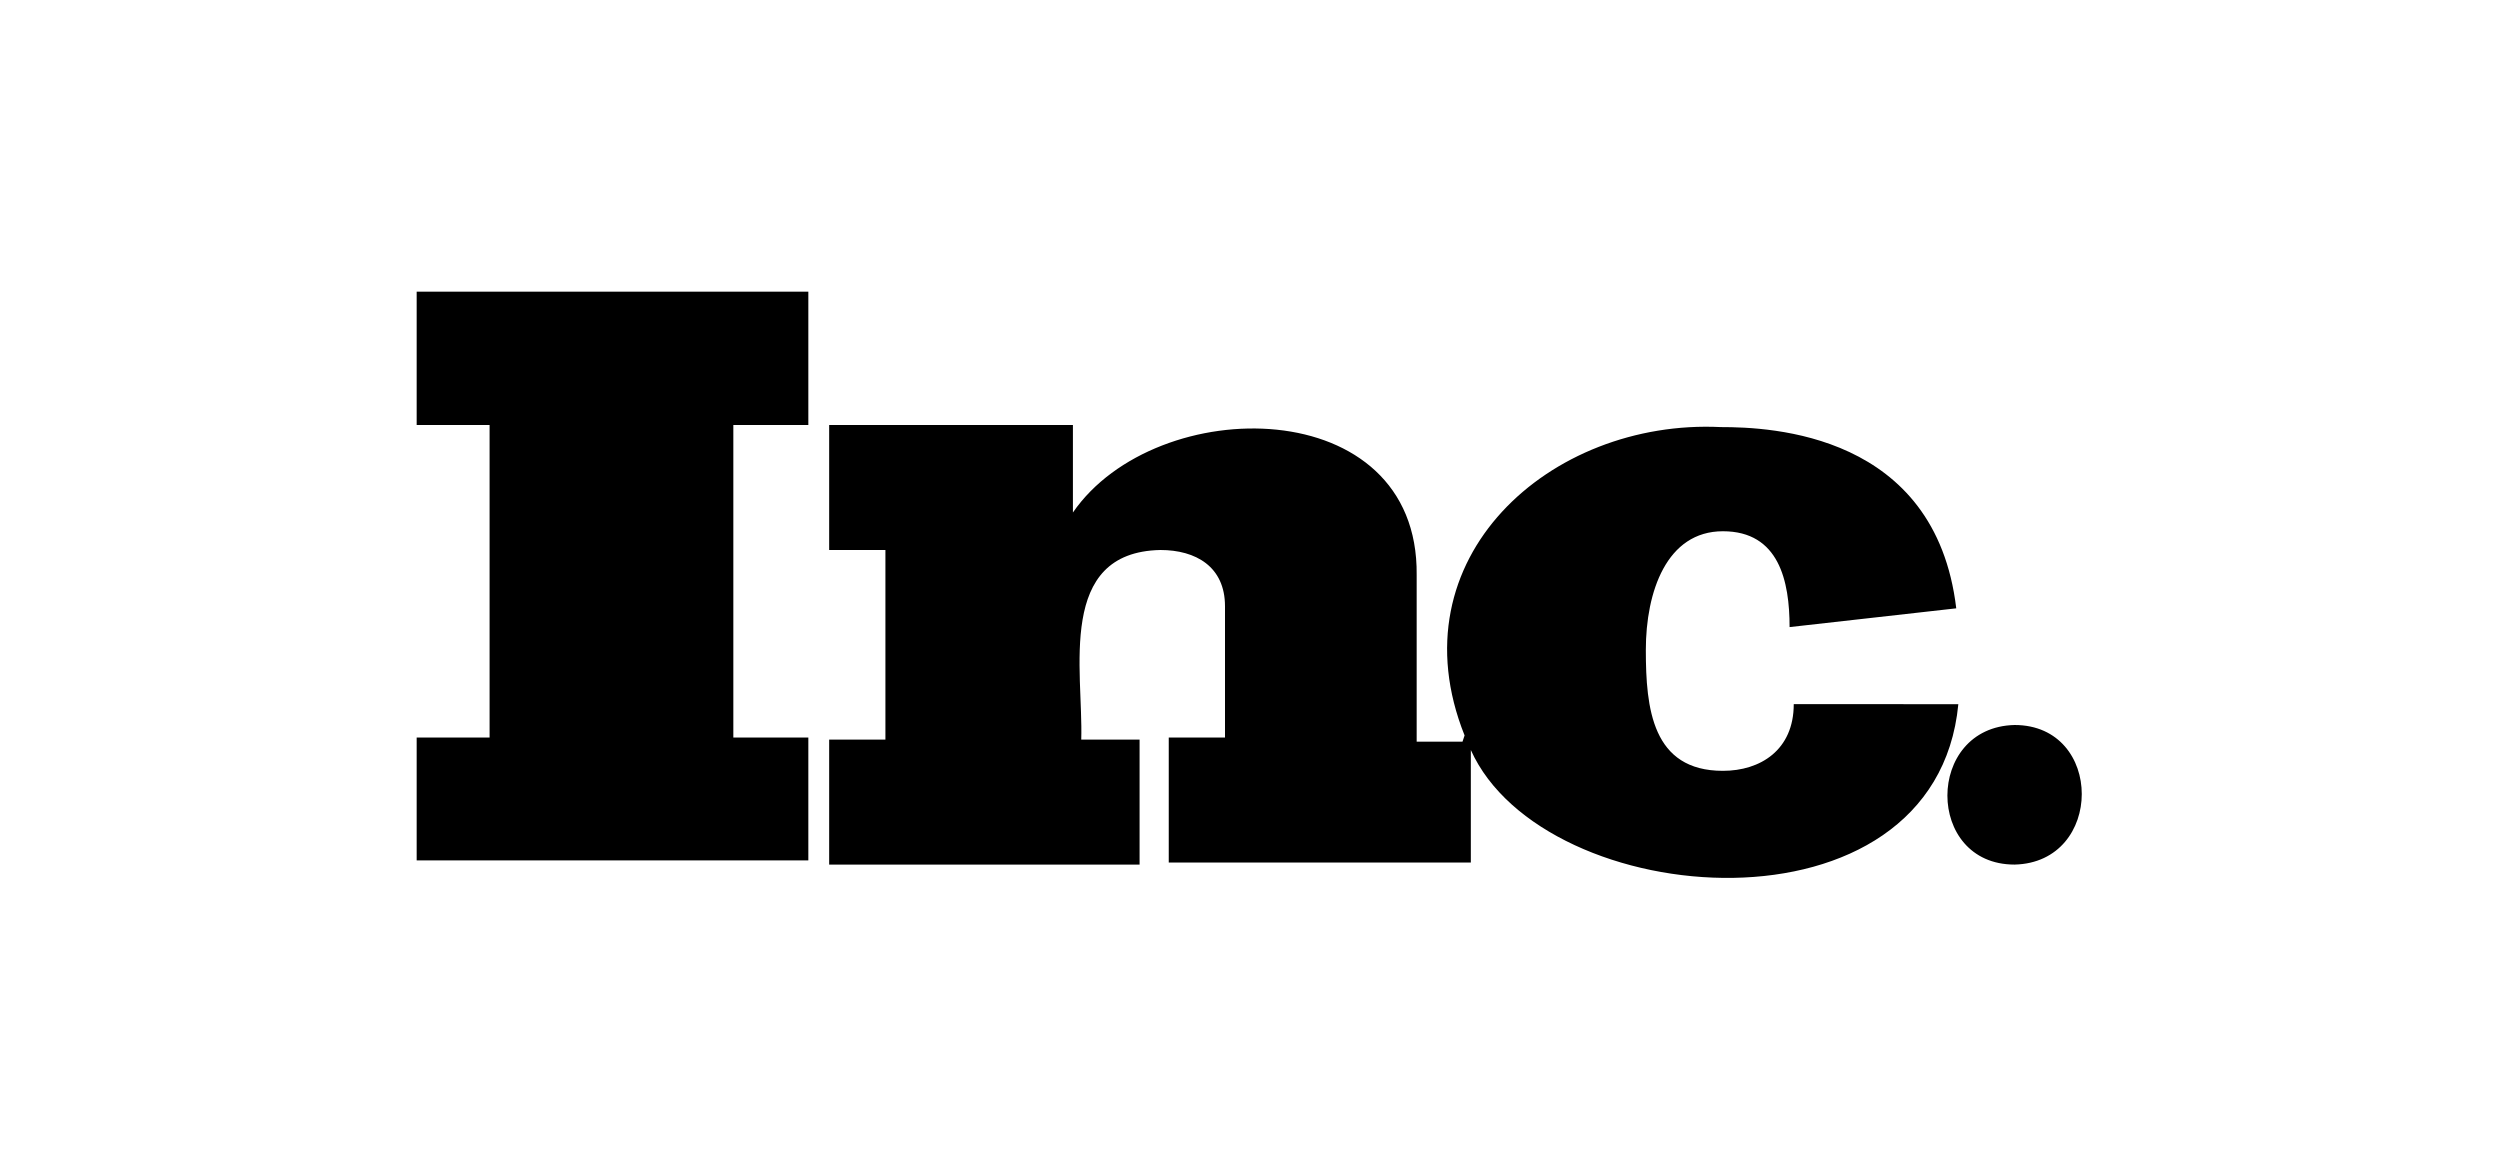 <?xml version="1.0" encoding="UTF-8"?>
<svg xmlns="http://www.w3.org/2000/svg" viewBox="0 0 120 56">
  <path d="M70.3 35.3c-3.4-8.5 4.1-15.2 12.3-14.8 2.4 0 10.3.3 11.3 8.7l-8 .9c0-2.2-.5-4.6-3.2-4.6S79 28.4 79 31.2c0 2.8.3 5.8 3.7 5.8 1.8 0 3.4-1 3.4-3.2H94c-1.1 11.5-19.9 10-23.4 2.2v5.4H56.1v-6h2.7v-6.3c0-1.9-1.4-2.7-3.1-2.7-5 .1-3.7 5.8-3.8 9.1h2.8v6H39.8v-6h2.7v-9.1h-2.7v-6h11.7v4.2c4-5.8 16.6-5.8 16.5 3v8h2.2zM20 20.4V14h18.8v6.4h-3.6v15h3.6v5.9H20v-5.9h3.5v-15H20zm76.7 21.1c-4.3 0-4.3-6.6 0-6.7 4.3 0 4.3 6.6 0 6.7z"></path>
</svg>
